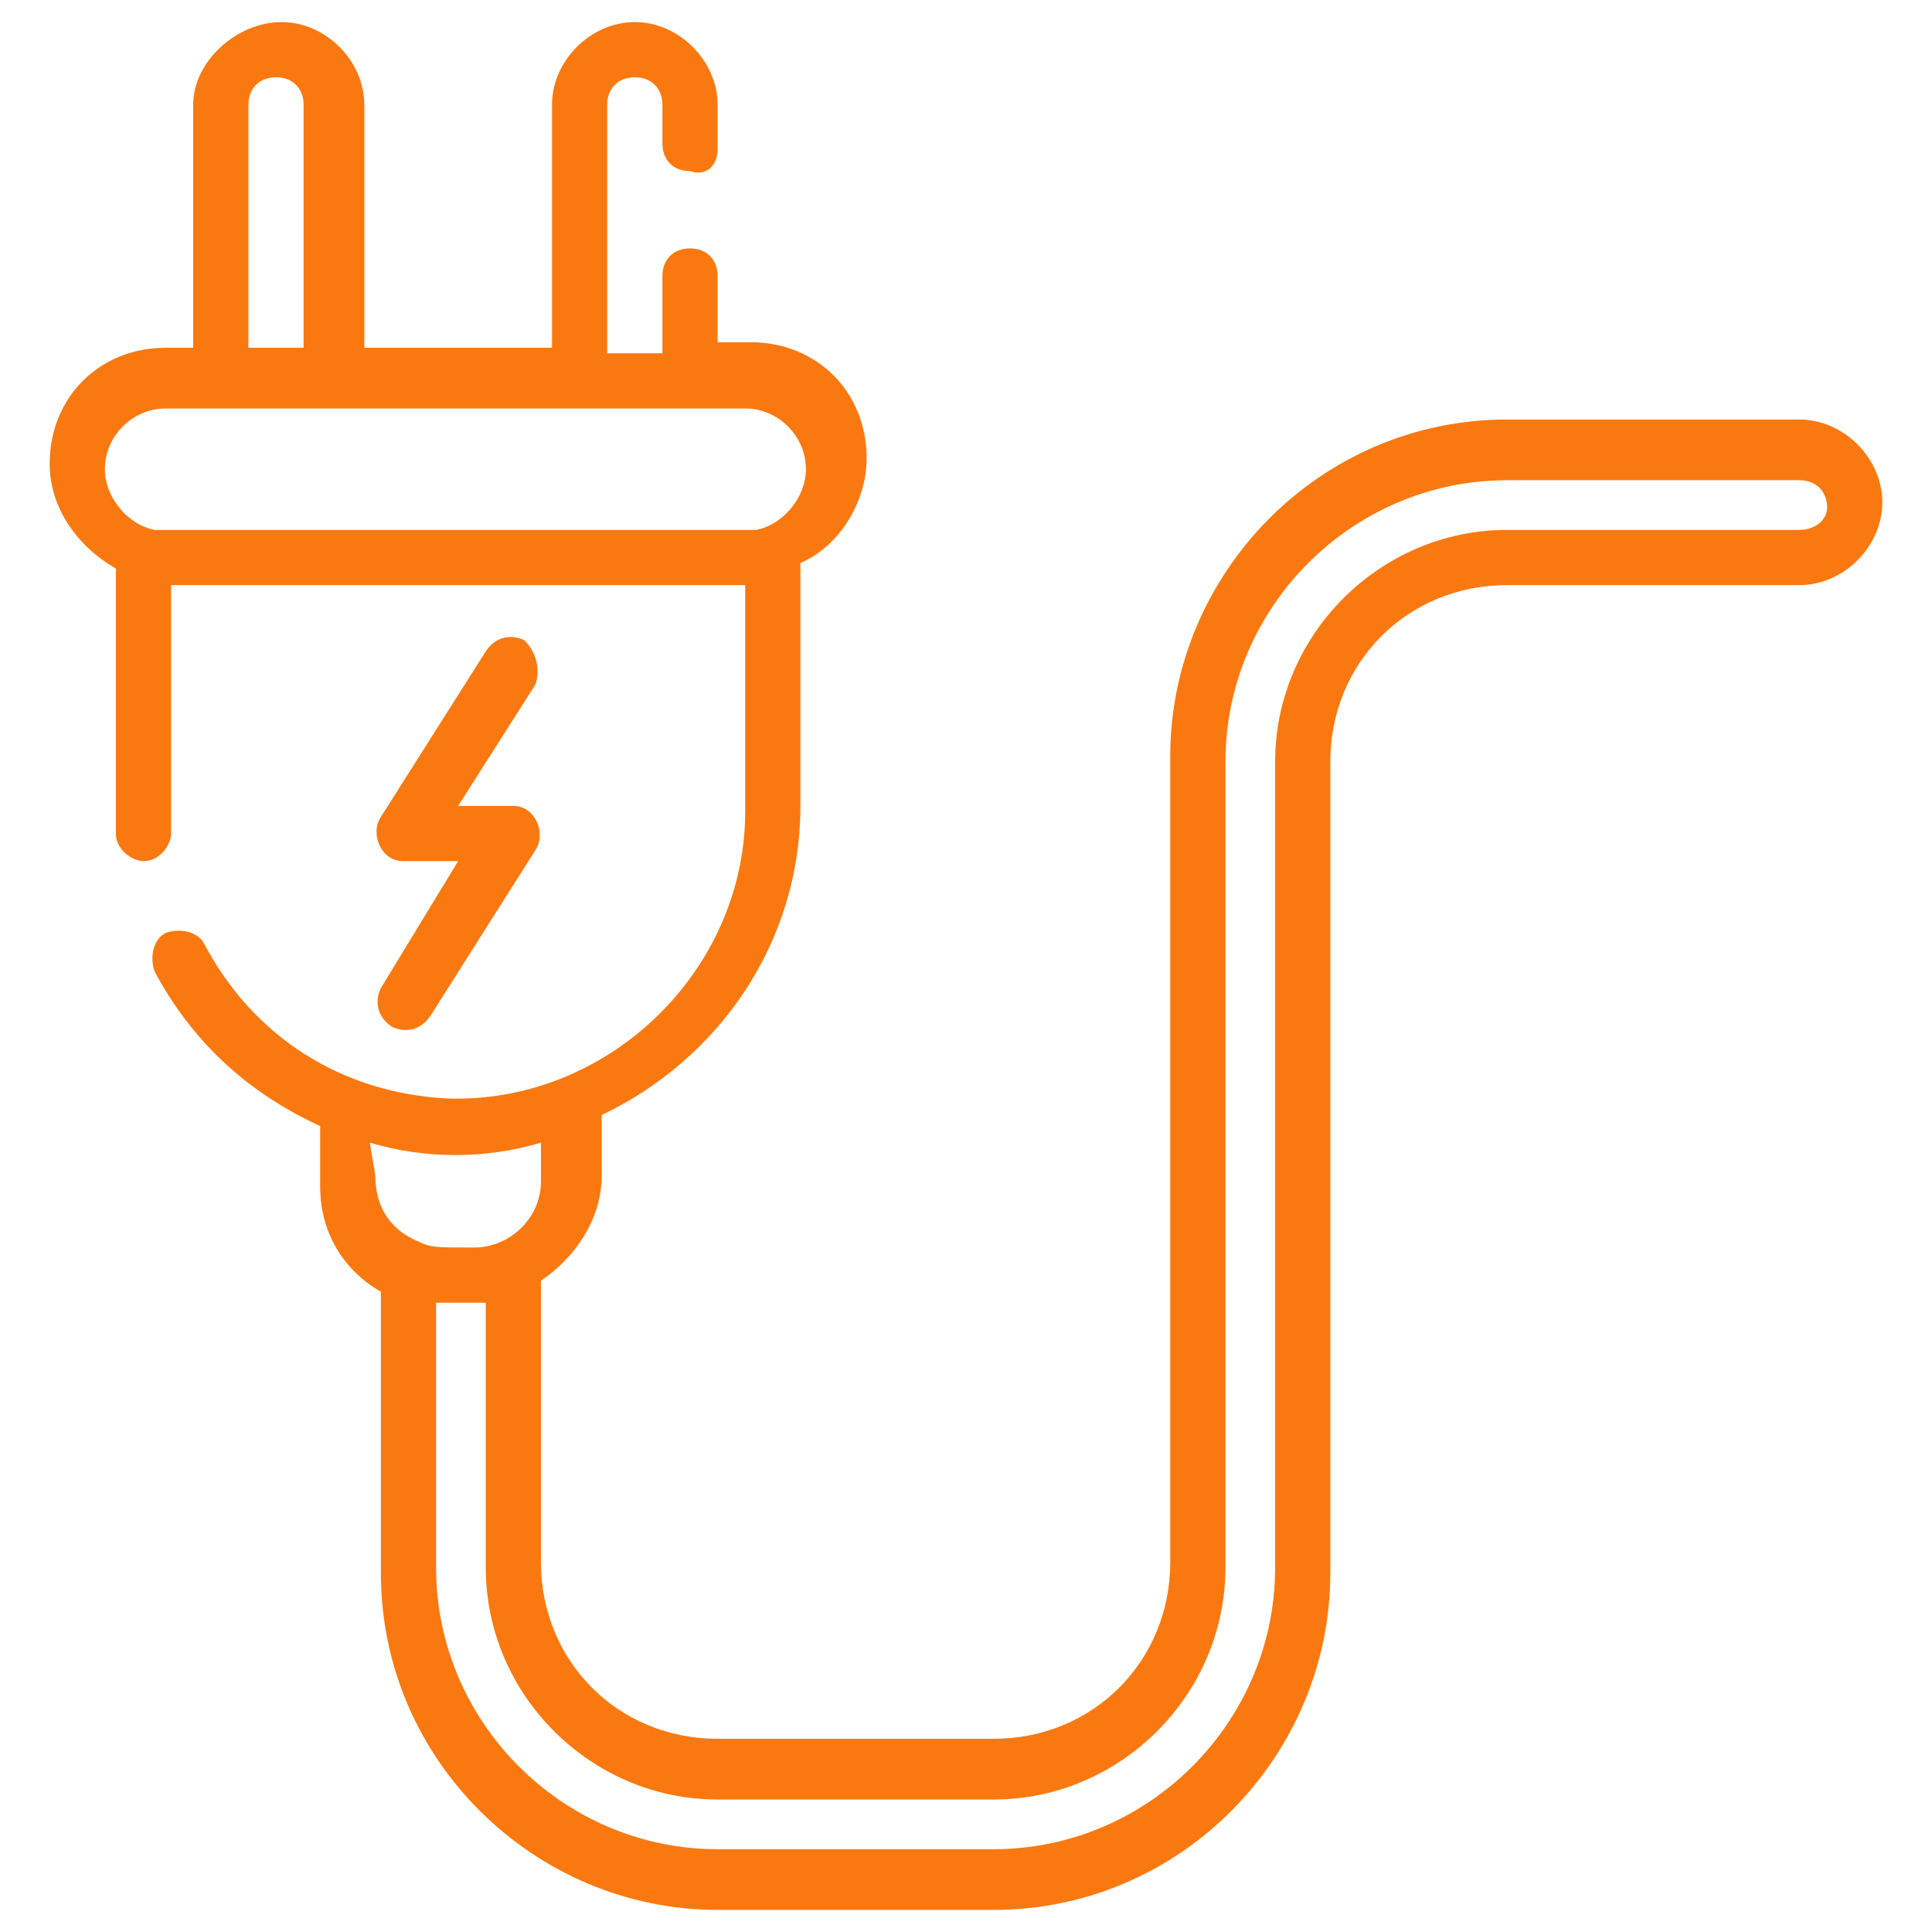 <?xml version="1.0" encoding="utf-8"?>
<!-- Generator: Adobe Illustrator 28.3.0, SVG Export Plug-In . SVG Version: 6.00 Build 0)  -->
<svg version="1.1" xmlns="http://www.w3.org/2000/svg" xmlns:xlink="http://www.w3.org/1999/xlink" x="0px" y="0px"
	 viewBox="0 0 35 35" style="enable-background:new 0 0 35 35;" xml:space="preserve">
<style type="text/css">
	.st0{display:none;}
	.st1{display:inline;}
	.st2{fill:#919396;}
	.st3{display:inline;fill:#333333;}
	.st4{fill:#FFFFFF;}
	.st5{clip-path:url(#SVGID_00000129190638041069865940000017679496363322693001_);}
	.st6{fill:#F97910;}
</style>
<g id="Layer_1" class="st0">
	<rect x="-364.6" y="-226.9" class="st3" width="1949.1" height="651.4"/>
</g>
<g id="Layer_2">
	<g id="Wired-Orange-RGB_00000044170472890803009860000015238118109844087996_">
		<g>
			<path class="st6" d="M9.5,11.6c-0.2-0.1-0.5-0.1-0.7,0.2l-1.9,3c-0.2,0.3,0,0.8,0.4,0.8h1l-1.4,2.3c-0.1,0.2-0.1,0.5,0.2,0.7
				c0.2,0.1,0.5,0.1,0.7-0.2l1.9-3c0.2-0.3,0-0.8-0.4-0.8h-1l1.4-2.2C9.8,12.1,9.7,11.8,9.5,11.6L9.5,11.6z"/>
			<path class="st6" d="M32.6,7.6h-5.3c-3.4,0-6.1,2.8-6.1,6.1v14.6c0,1.8-1.4,3.2-3.2,3.2h-5c-1.8,0-3.2-1.4-3.2-3.2v-5.1
				c0.6-0.4,1.1-1.1,1.1-1.9v-1.1c2.1-1,3.6-3.1,3.6-5.6v-4.4c0.7-0.3,1.2-1.1,1.2-1.9c0-1.2-0.9-2.1-2.1-2.1H13V5
				c0-0.3-0.2-0.5-0.5-0.5C12.2,4.5,12,4.7,12,5v1.4h-1V1.9c0-0.3,0.2-0.5,0.5-0.5c0.3,0,0.5,0.2,0.5,0.5v0.7c0,0.3,0.2,0.5,0.5,0.5
				C12.8,3.2,13,3,13,2.7V1.9c0-0.8-0.7-1.5-1.5-1.5c-0.8,0-1.5,0.7-1.5,1.5v4.4H6.6V1.9c0-0.8-0.7-1.5-1.5-1.5S3.5,1.1,3.5,1.9v4.4
				H3c-1.2,0-2.1,0.9-2.1,2.1c0,0.8,0.5,1.5,1.2,1.9c0,4.7,0,4.5,0,4.8c0,0.3,0.3,0.5,0.5,0.5c0.3,0,0.5-0.3,0.5-0.5
				c0-0.2,0,0,0-4.5h10.4v4.1c0,2.9-2.5,5.3-5.4,5.2c-1.9-0.1-3.5-1.1-4.4-2.8c-0.1-0.2-0.4-0.3-0.7-0.2c-0.2,0.1-0.3,0.4-0.2,0.7
				c0.7,1.3,1.7,2.2,3,2.8v1.1c0,0.8,0.4,1.5,1.1,1.9v5.1c0,3.4,2.8,6.1,6.1,6.1h5c3.4,0,6.1-2.8,6.1-6.1V13.8
				c0-1.8,1.4-3.2,3.2-3.2h5.3c0.8,0,1.5-0.7,1.5-1.5C34.1,8.3,33.4,7.6,32.6,7.6L32.6,7.6z M4.5,1.9c0-0.3,0.2-0.5,0.5-0.5
				s0.5,0.2,0.5,0.5v4.4h-1V1.9z M2.8,9.6C2.8,9.6,2.8,9.6,2.8,9.6C2.3,9.5,1.9,9,1.9,8.5c0-0.6,0.5-1.1,1.1-1.1h10.5
				c0.6,0,1.1,0.5,1.1,1.1c0,0.5-0.4,1-0.9,1.1C13.5,9.6,3,9.6,2.8,9.6L2.8,9.6z M6.7,20.7c1,0.3,2.1,0.3,3.1,0v0.7
				c0,0.7-0.6,1.2-1.2,1.2c-0.7,0-0.8,0-1-0.1c-0.5-0.2-0.8-0.6-0.8-1.2L6.7,20.7L6.7,20.7z M32.6,9.6h-5.3c-2.3,0-4.2,1.9-4.2,4.2
				v14.6c0,2.8-2.3,5.1-5.1,5.1h-5c-2.8,0-5.1-2.3-5.1-5.1v-4.8c0.1,0,0.8,0,0.9,0v4.8c0,2.3,1.9,4.2,4.2,4.2h5
				c2.3,0,4.2-1.9,4.2-4.2V13.8c0-2.8,2.3-5.1,5.1-5.1h5.3c0.3,0,0.5,0.2,0.5,0.5C33.1,9.4,32.9,9.6,32.6,9.6L32.6,9.6z"/>
		</g>
	</g>
</g>
</svg>
